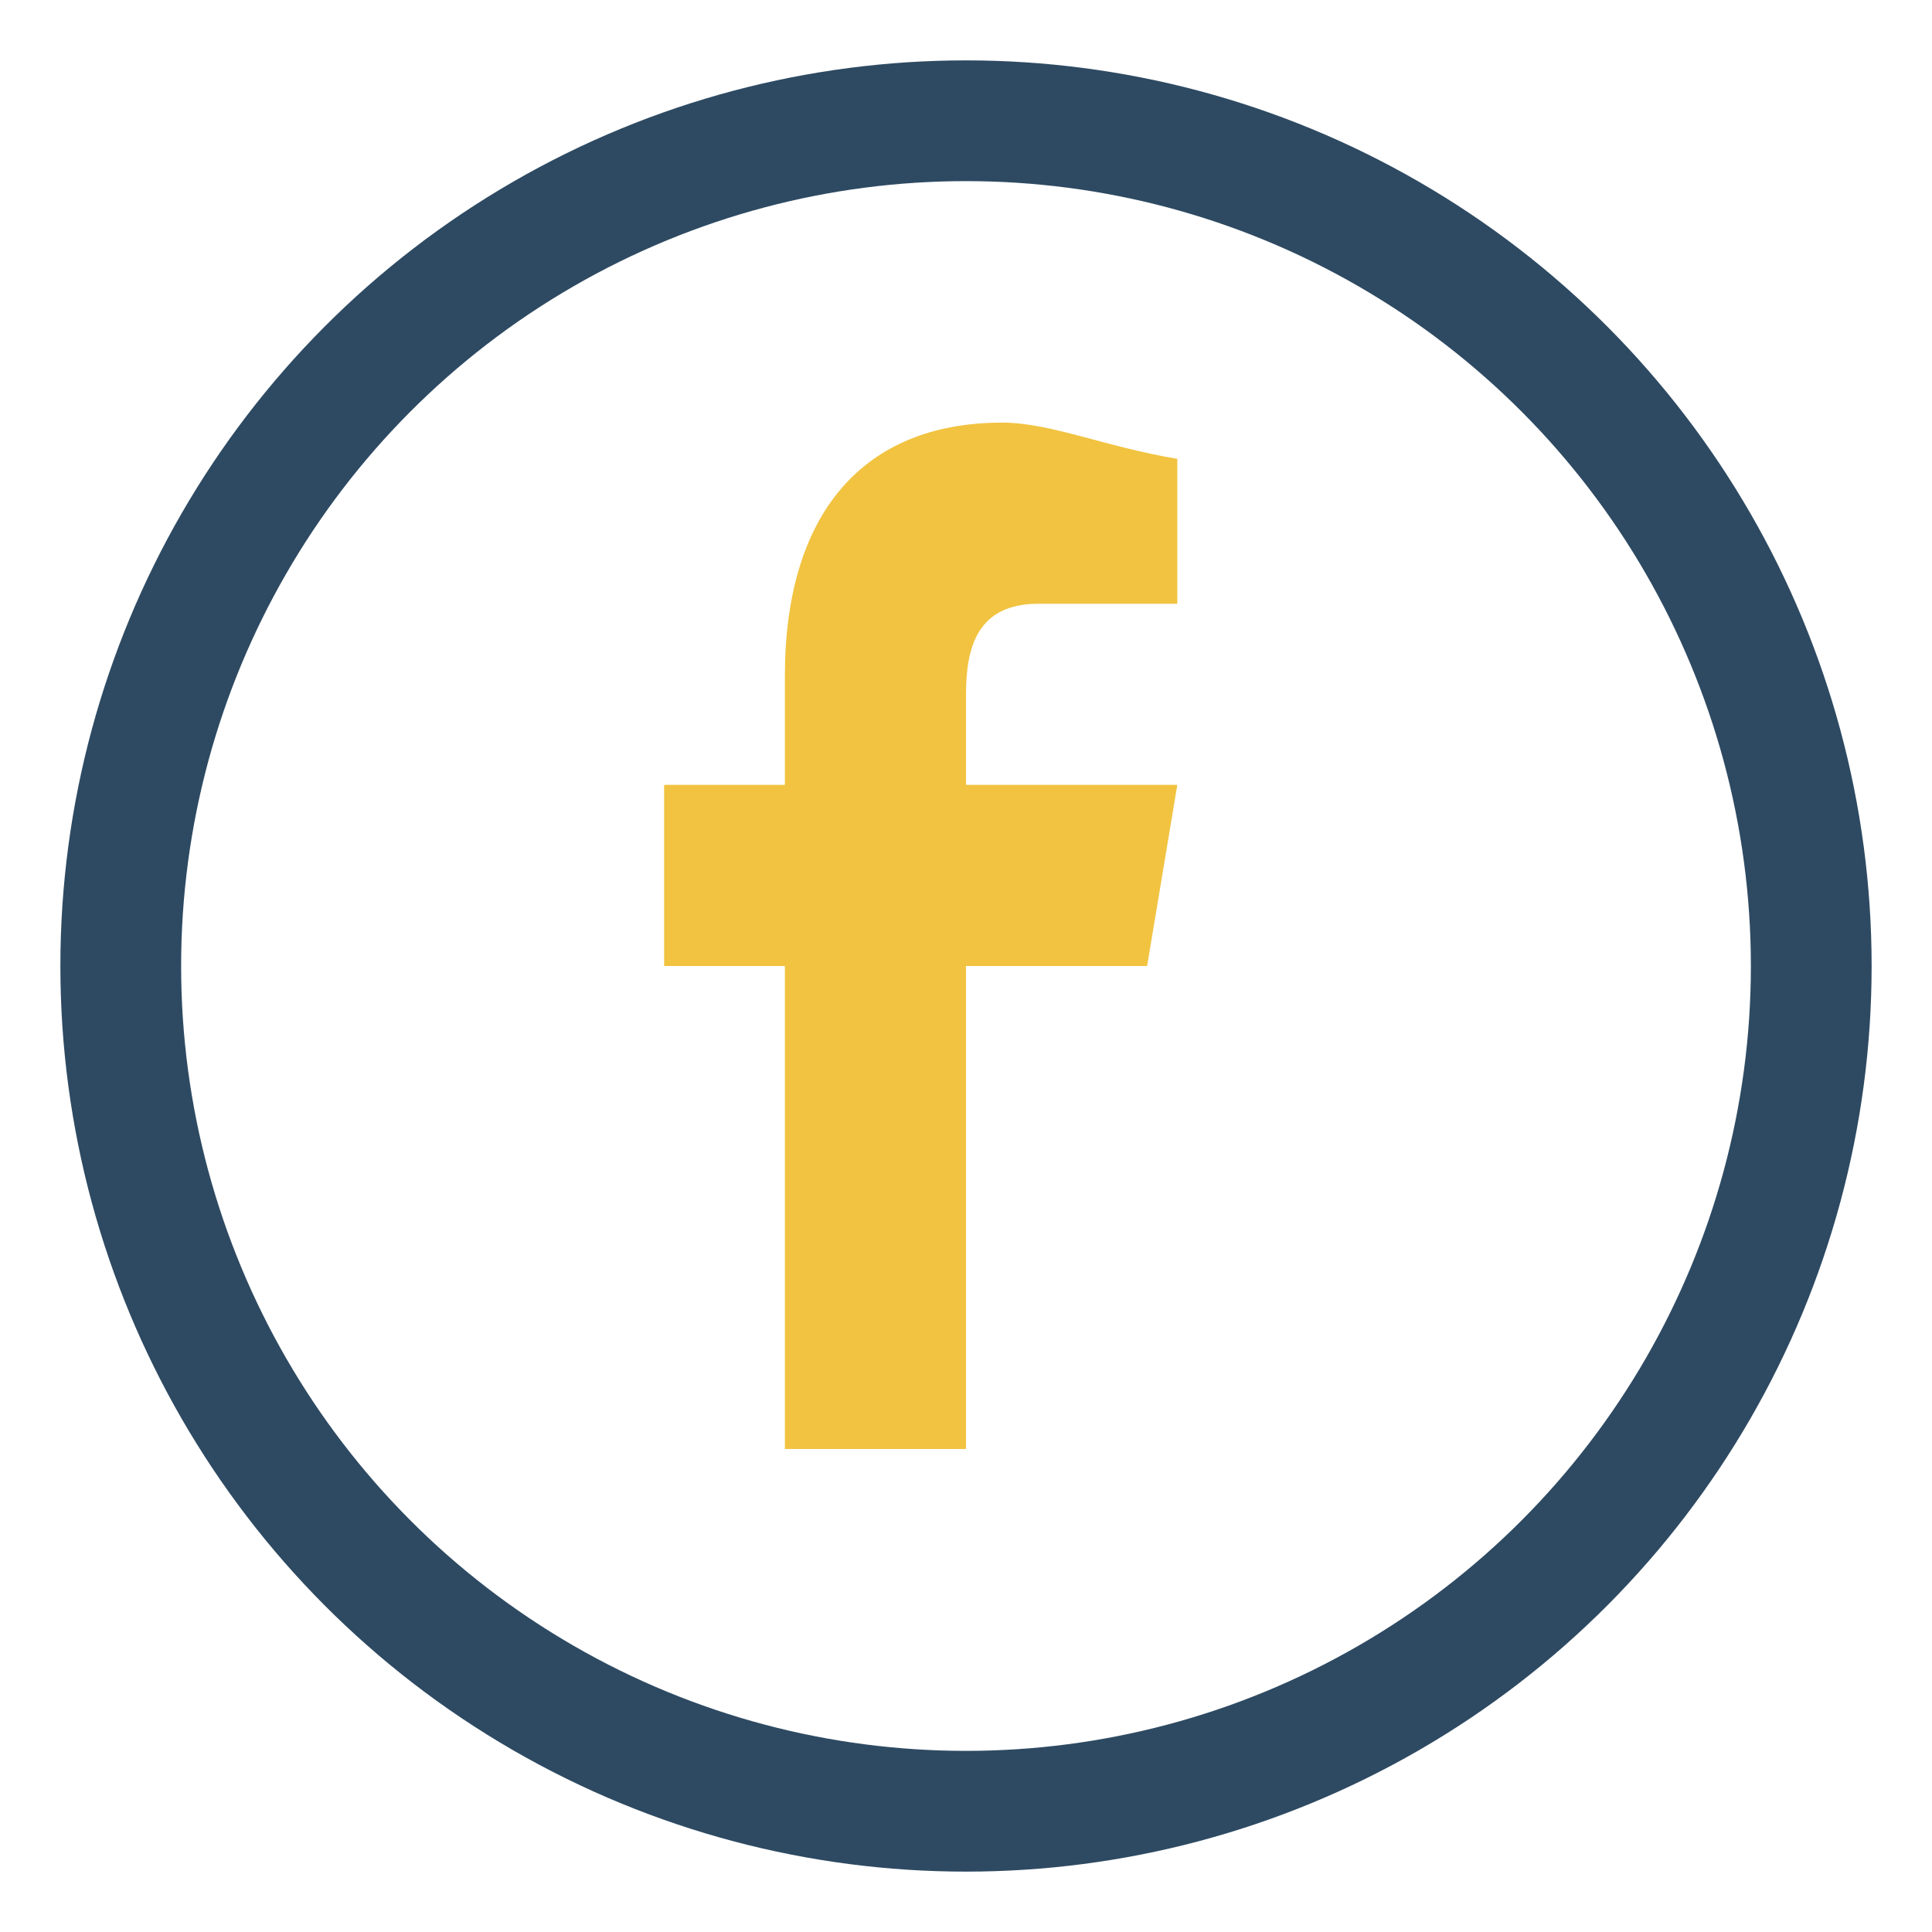 <?xml version="1.0" encoding="UTF-8"?>
<svg xmlns="http://www.w3.org/2000/svg" width="32" height="32" viewBox="0 0 32 32"><circle cx="16" cy="16" r="14" fill="none" stroke="#2E4A62" stroke-width="2"/><path d="M16 24v-8h3l.5-3H16v-1.5c0-.8.2-1.5 1.2-1.5h2.3V7.6C18.3 7.4 17.4 7 16.6 7c-2.3 0-3.6 1.5-3.6 4.2V13h-2v3h2v8h4z" fill="#F1C340"/></svg>